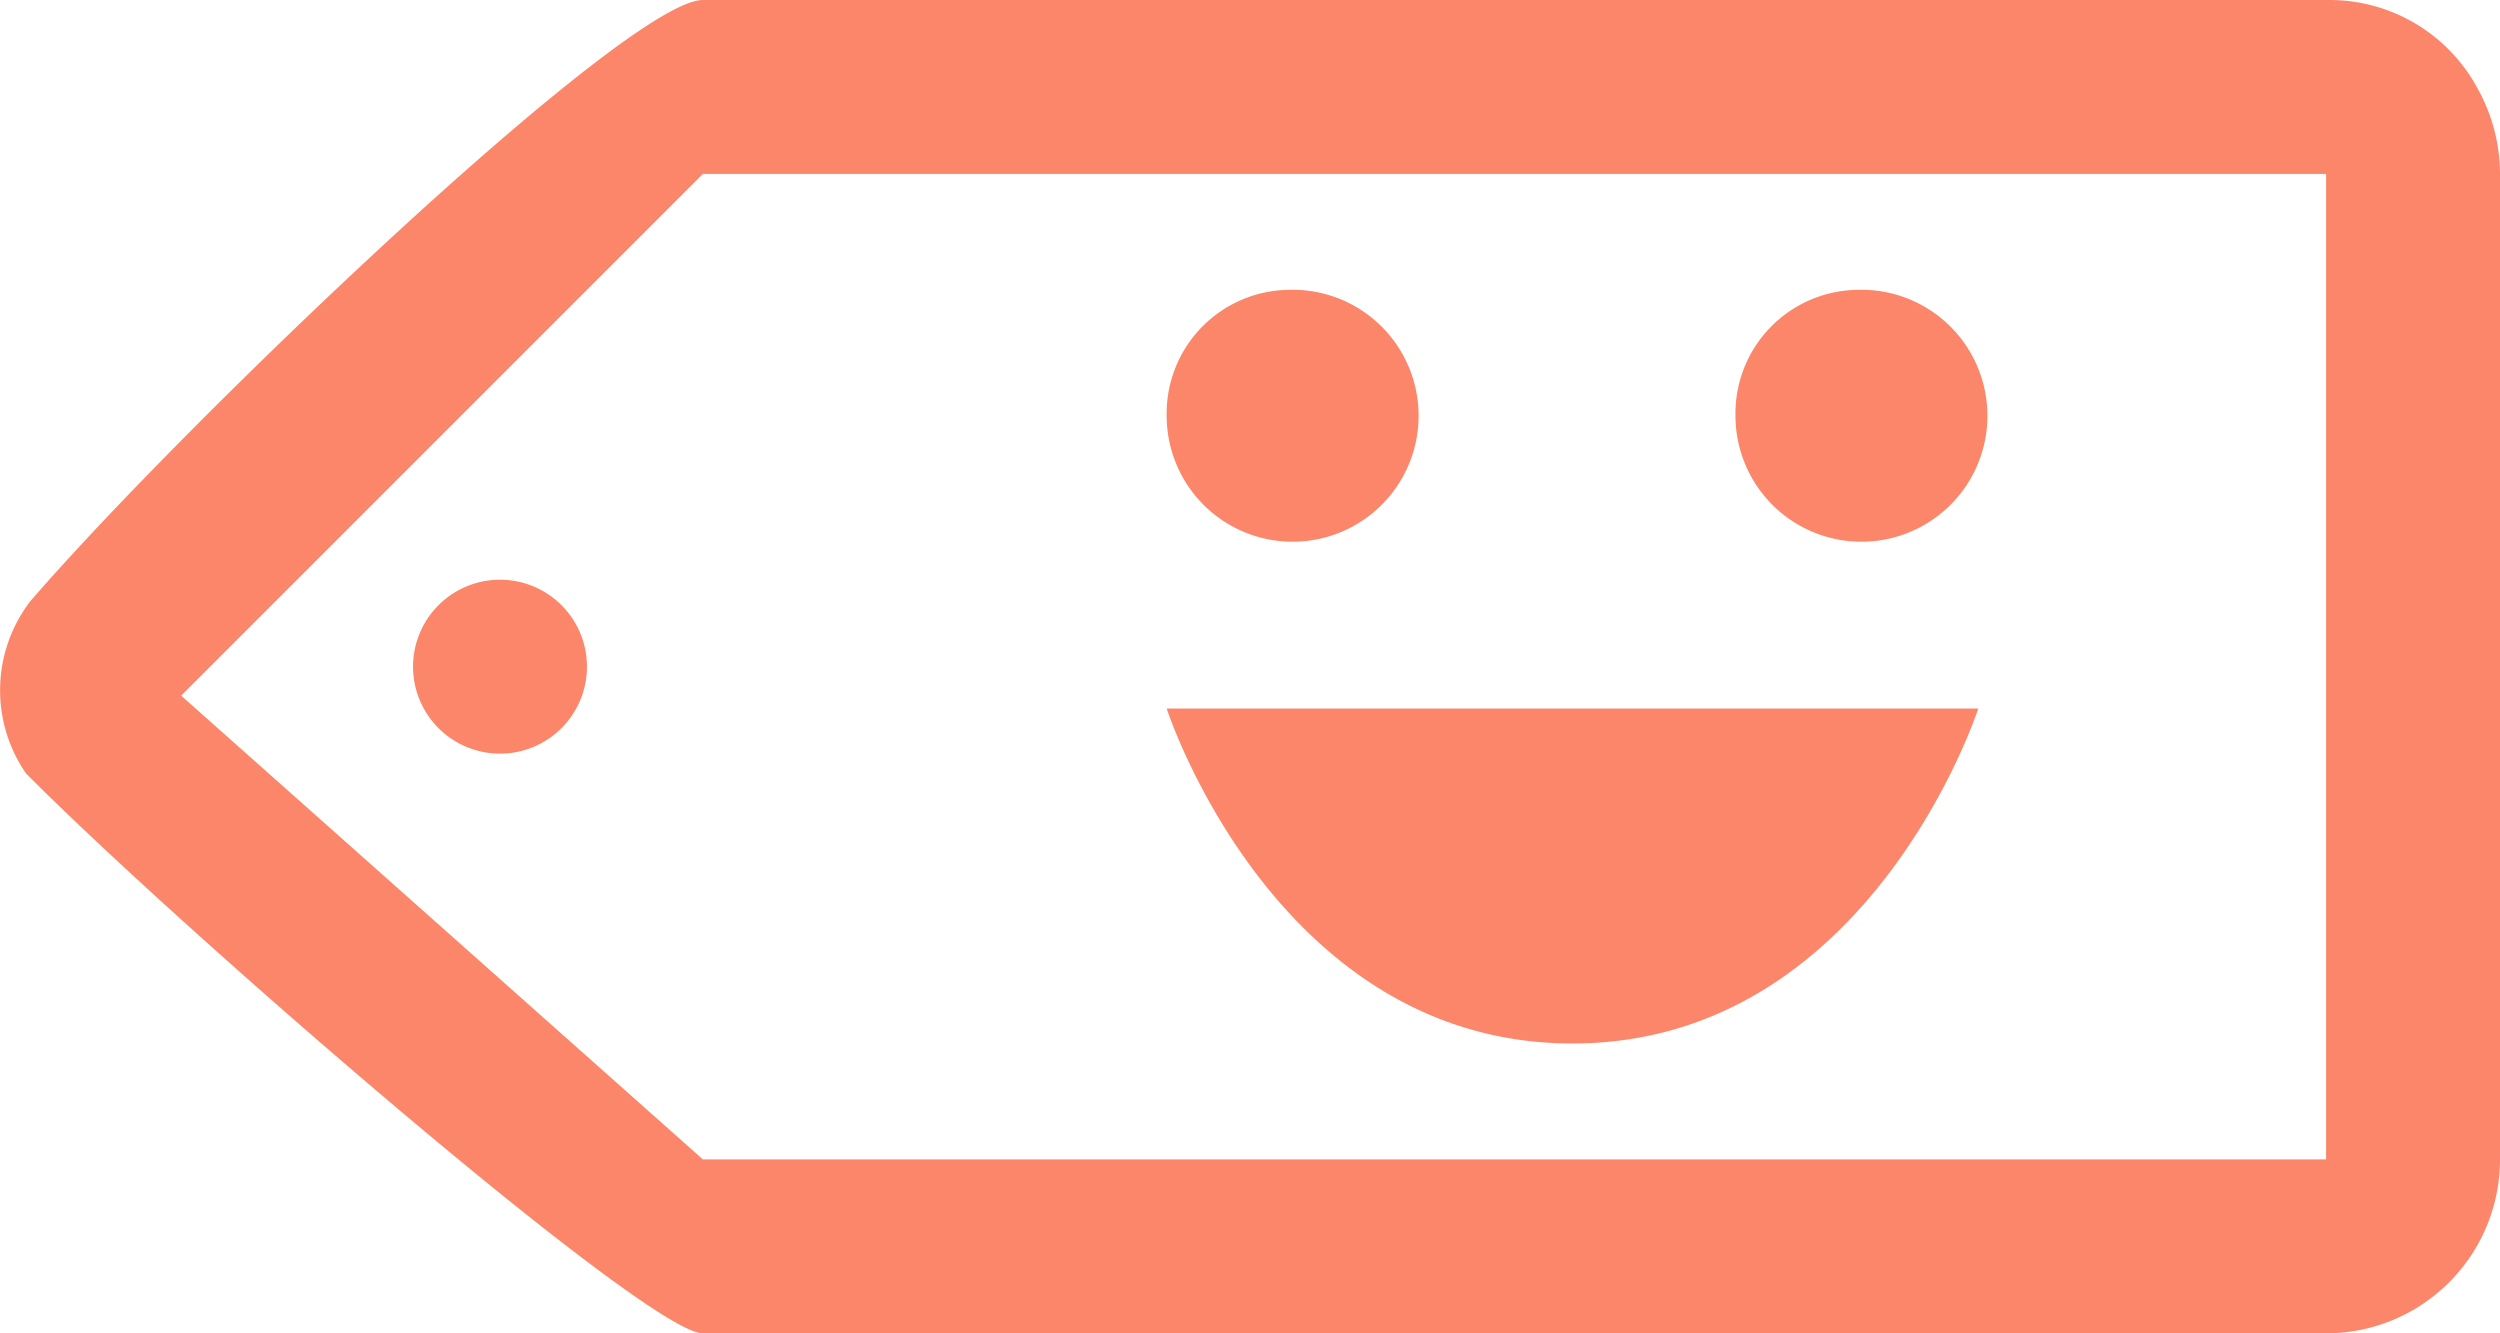 <svg height="23" viewBox="0 0 43.125 23" width="43.125" xmlns="http://www.w3.org/2000/svg"><path d="m586.325 715.343c2.709 2.727 10.712 9.657 11.675 9.657h28a3 3 0 0 0 3-3v-17a3.031 3.031 0 0 0 -.371-1.445 2.9 2.9 0 0 0 -2.563-1.555h-28.066c-1.325 0-8.948 7.3-11.6 10.369a2.522 2.522 0 0 0 -.075 2.974zm39.675 6.657h-28l-9-8 9-9h28zm-31.5-10a1.5 1.5 0 1 1 -1.5 1.5 1.5 1.5 0 0 1 1.5-1.5zm11.5 2.222h14s-1.867 5.778-7 5.778-7-5.778-7-5.778zm2.094-7.222a2.173 2.173 0 1 1 -2.094 2.172 2.133 2.133 0 0 1 2.094-2.172zm9.812 0a2.173 2.173 0 1 1 -2.094 2.172 2.133 2.133 0 0 1 2.094-2.172z" fill="#fc866a" fill-rule="evenodd" transform="translate(-585.875 -702)"/></svg>